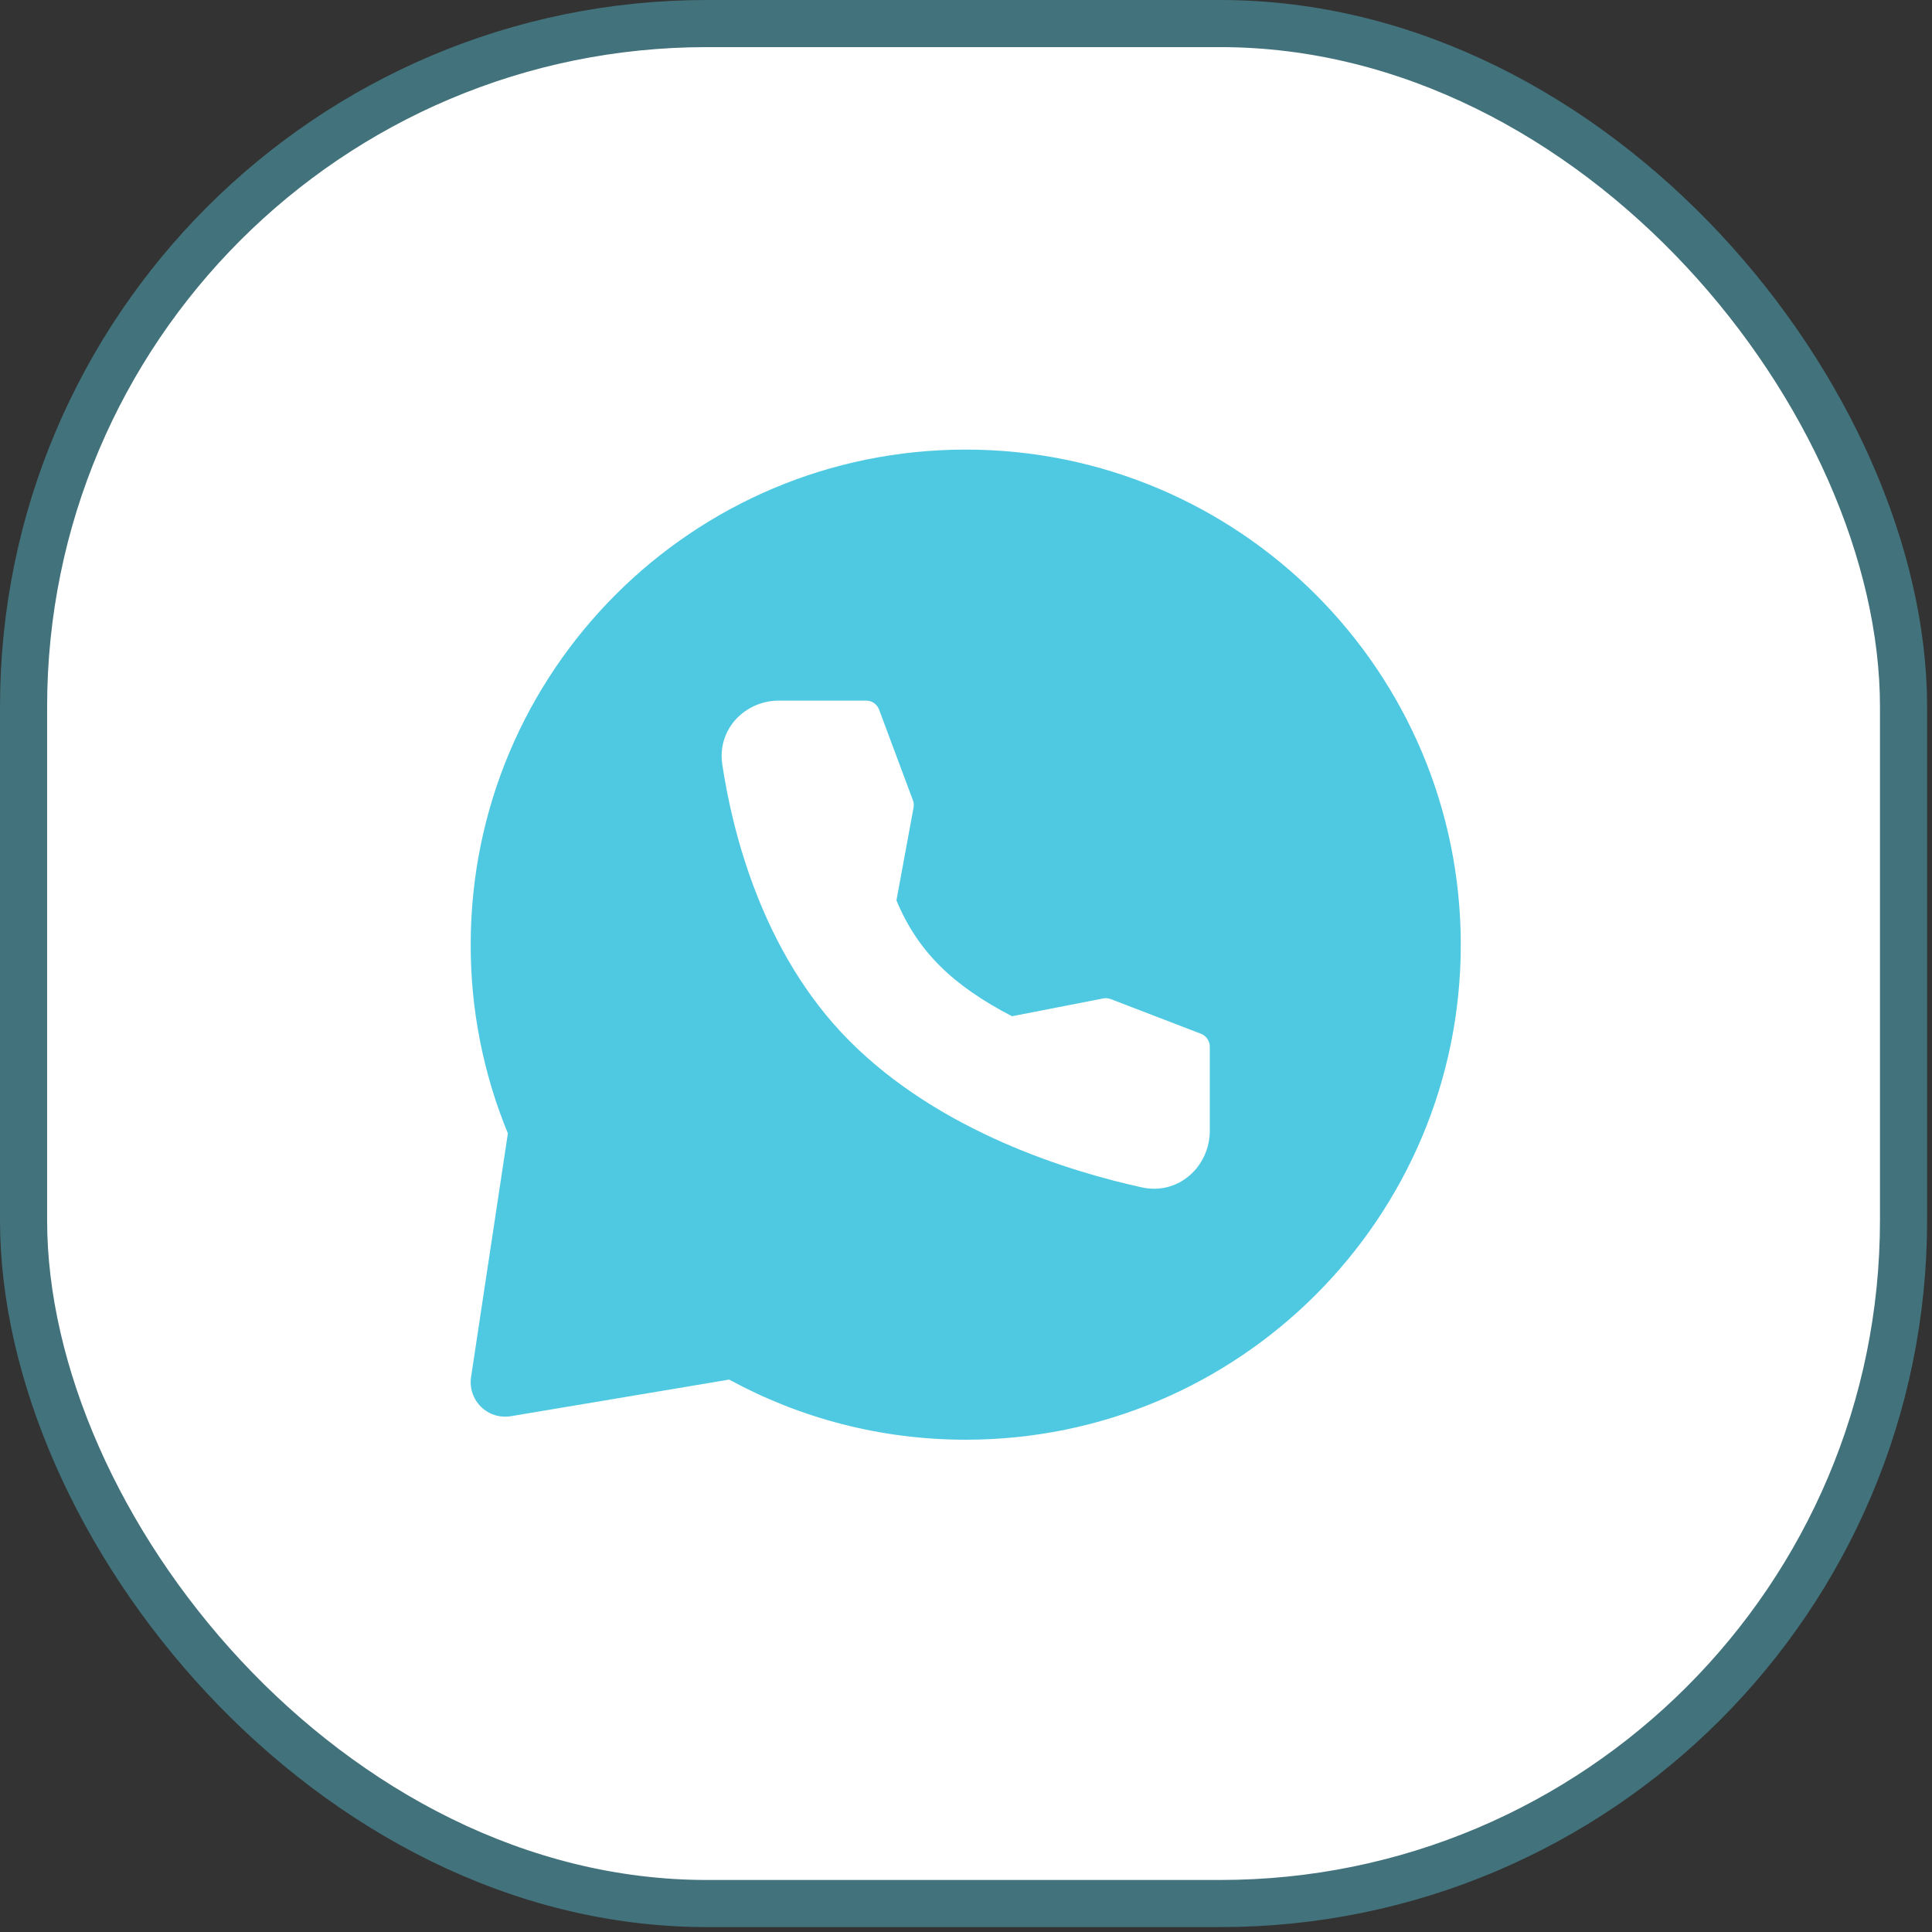 <?xml version="1.0" encoding="UTF-8"?> <svg xmlns="http://www.w3.org/2000/svg" width="41" height="41" viewBox="0 0 41 41" fill="none"><rect x="0" y="0" width="41" height="41" fill="#333333" stroke="none"/><rect data-figma-bg-blur-radius="7" x="0.5" y="0.5" width="39.896" height="39.896" rx="14.5" fill="white" stroke="#42727B"></rect><path fill-rule="evenodd" clip-rule="evenodd" d="M20.494 9.541C26.296 9.541 31 14.245 31 20.047C31 25.849 26.296 30.553 20.494 30.553C18.677 30.553 16.966 30.09 15.474 29.277L10.842 30.054C10.728 30.073 10.611 30.065 10.5 30.03C10.39 29.995 10.289 29.935 10.207 29.854C10.124 29.772 10.062 29.673 10.026 29.563C9.989 29.453 9.979 29.336 9.997 29.222L10.778 24.052C10.255 22.782 9.986 21.421 9.989 20.047C9.989 14.245 14.692 9.541 20.494 9.541ZM16.53 14.868C15.811 14.868 15.216 15.473 15.328 16.222C15.539 17.625 16.162 20.211 18.017 22.08C19.956 24.033 22.73 24.869 24.232 25.198C25.01 25.369 25.674 24.754 25.674 23.994V22.212C25.674 22.153 25.656 22.095 25.622 22.046C25.589 21.997 25.541 21.959 25.486 21.938L23.571 21.202C23.519 21.183 23.463 21.178 23.409 21.189L21.477 21.566C20.23 20.921 19.476 20.198 19.024 19.108L19.387 17.139C19.397 17.086 19.392 17.032 19.373 16.982L18.655 15.058C18.634 15.002 18.597 14.954 18.548 14.92C18.499 14.886 18.441 14.868 18.381 14.868H16.53Z" fill="#4FC9E2"></path><defs><clipPath id="bgblur_0_1520_2054_clip_path" transform="translate(0 0)"><rect x="0.5" y="0.5" width="39.896" height="39.896" rx="14.5"></rect></clipPath></defs></svg> 
